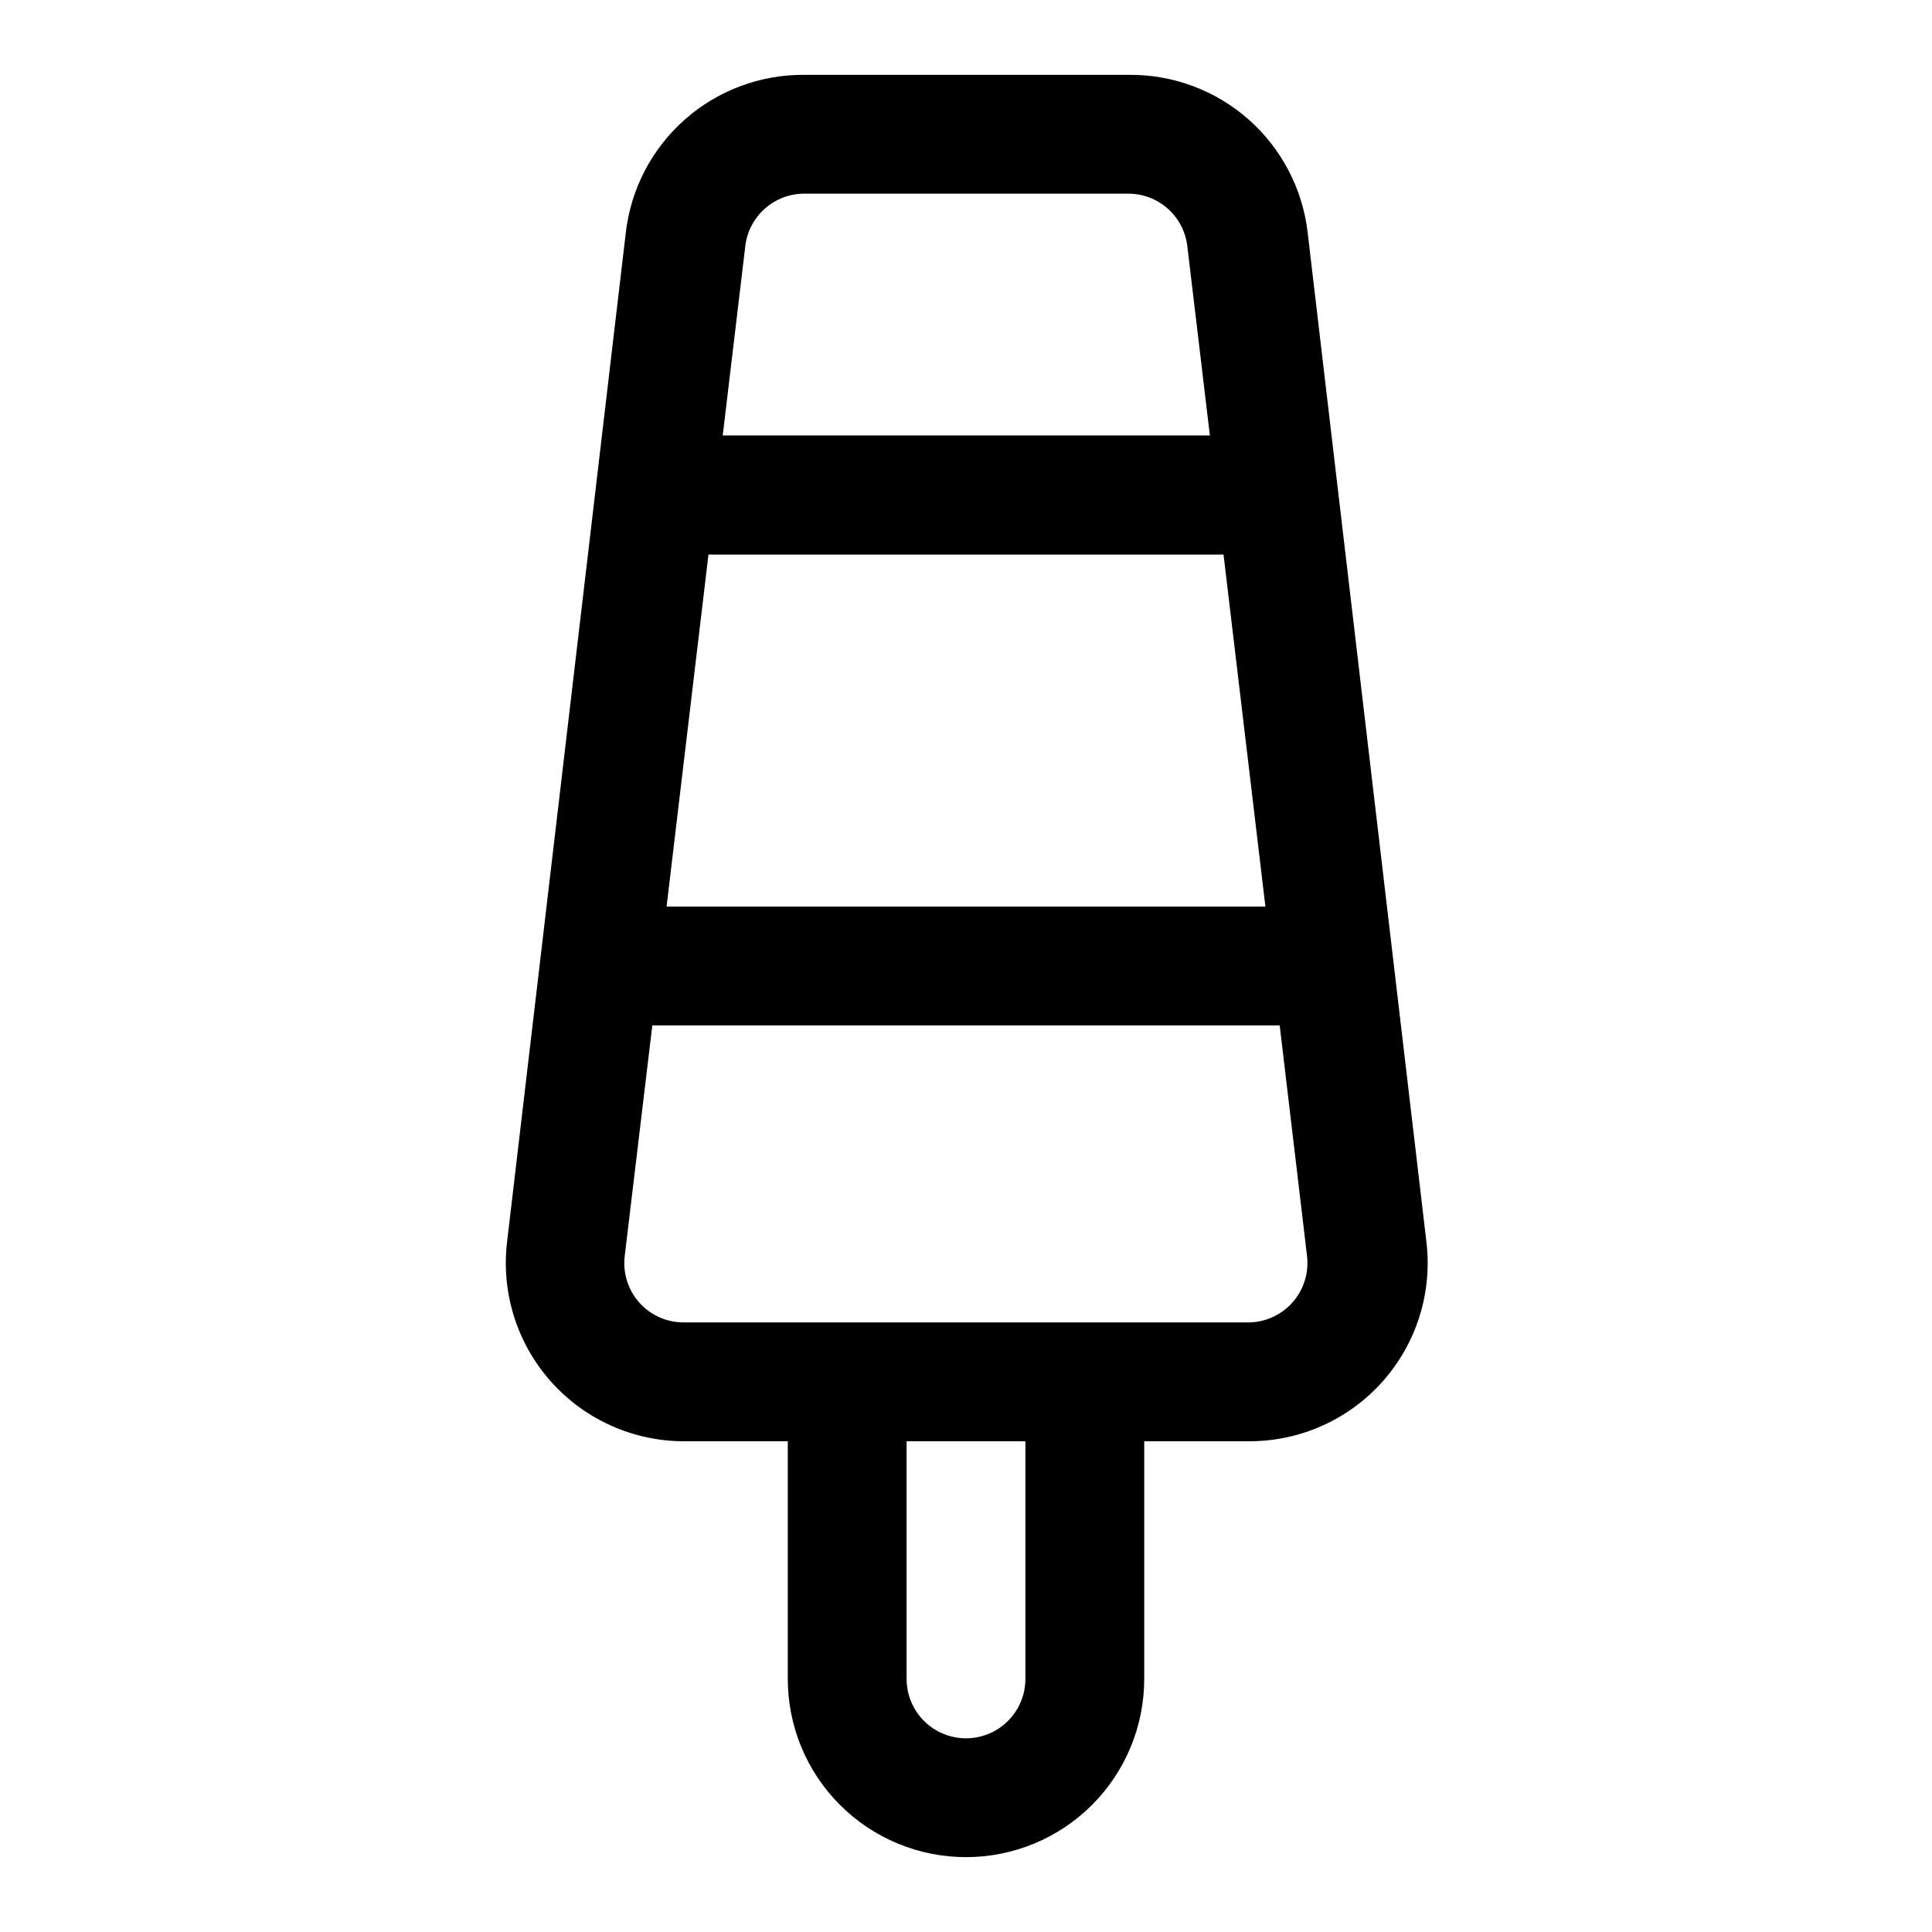 <?xml version="1.0" encoding="UTF-8"?>
<!-- Uploaded to: SVG Repo, www.svgrepo.com, Generator: SVG Repo Mixer Tools -->
<svg fill="#000000" width="800px" height="800px" version="1.1" viewBox="144 144 512 512" xmlns="http://www.w3.org/2000/svg">
 <path d="m400 636.16c12.523 0 24.539-4.977 33.398-13.836 8.855-8.855 13.832-20.871 13.832-33.398v-62.977h27.551c13.559 0.098 26.504-5.641 35.543-15.746 9.035-10.105 13.297-23.609 11.691-37.074l-31.488-267.65c-1.375-11.535-6.953-22.156-15.664-29.84-8.715-7.684-19.953-11.883-31.57-11.805h-86.195c-11.617-0.078-22.855 4.121-31.57 11.805-8.711 7.684-14.289 18.305-15.664 29.84l-31.488 267.65c-1.605 13.465 2.656 26.969 11.691 37.074 9.039 10.105 21.984 15.844 35.543 15.746h27.156v62.977c0 12.527 4.977 24.543 13.836 33.398 8.855 8.859 20.871 13.836 33.398 13.836zm15.742-47.23v-0.004c0 5.625-3 10.824-7.871 13.637s-10.875 2.812-15.746 0-7.871-8.012-7.871-13.637v-62.977h31.488zm-83.992-297.96h136.5l11.098 93.281h-158.7zm25.348-95.648h85.805c3.867-0.027 7.609 1.371 10.512 3.926 2.906 2.555 4.766 6.09 5.231 9.93l5.984 50.223h-129.1l5.984-50.223h-0.004c0.461-3.812 2.301-7.324 5.172-9.879 2.871-2.551 6.574-3.965 10.418-3.977zm-43.691 293.86c-2.977-3.356-4.379-7.824-3.856-12.281l7.32-61.164h166.26l7.242 61.086c0.543 4.492-0.875 9-3.887 12.375-3.016 3.375-7.336 5.293-11.859 5.258h-149.57 0.004c-4.457-0.027-8.691-1.945-11.652-5.273z"/>
</svg>
